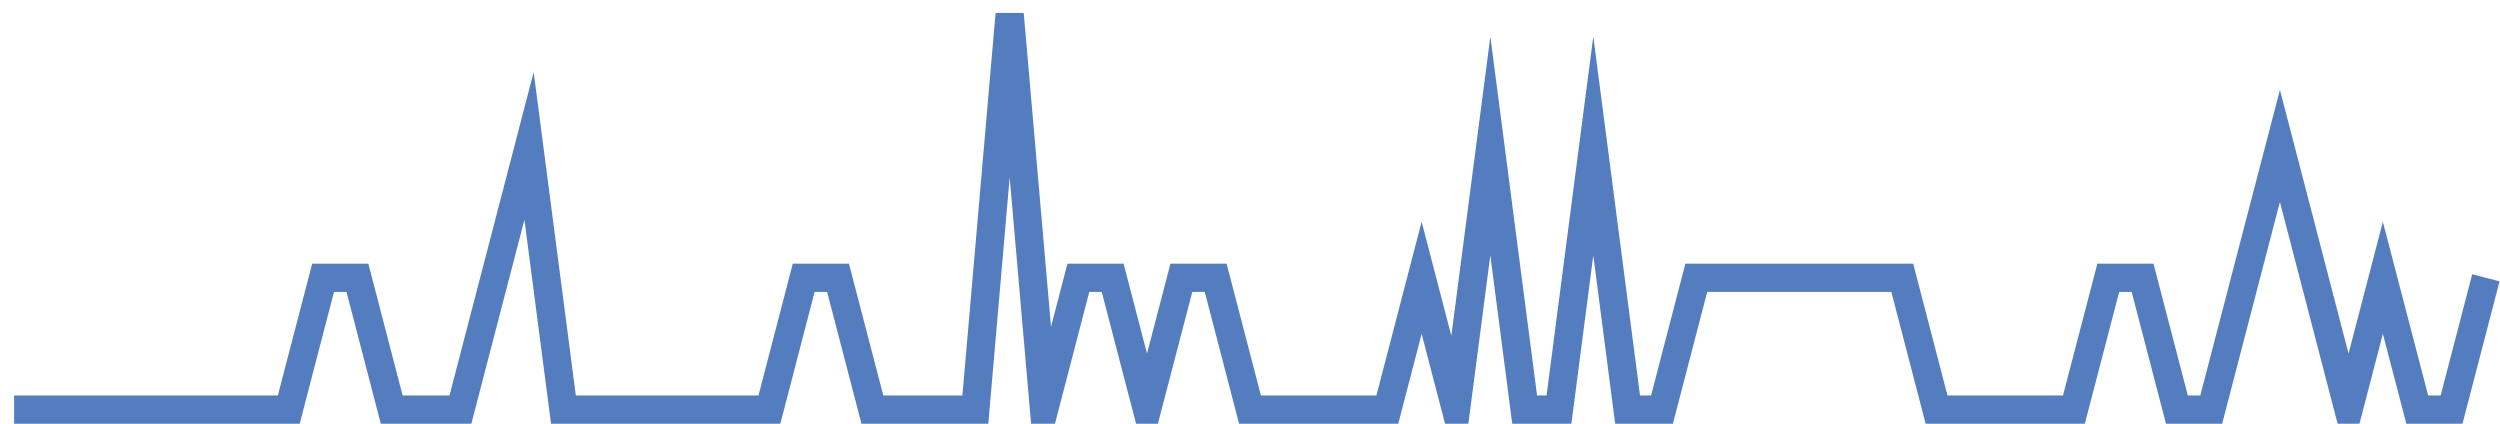 <?xml version="1.0" encoding="UTF-8"?>
<svg xmlns="http://www.w3.org/2000/svg" xmlns:xlink="http://www.w3.org/1999/xlink" width="177pt" height="30pt" viewBox="0 0 177 30" version="1.1">
<g id="surface2408796">
<path style="fill:none;stroke-width:2;stroke-linecap:butt;stroke-linejoin:miter;stroke:rgb(32.941%,49.02%,74.902%);stroke-opacity:1;stroke-miterlimit:10;" d="M 1 29 L 20.445 29 L 22.875 19.668 L 25.305 19.668 L 27.734 29 L 32.598 29 L 35.027 19.668 L 37.457 10.332 L 39.891 29 L 54.473 29 L 56.902 19.668 L 59.332 19.668 L 61.766 29 L 69.055 29 L 71.484 1 L 73.918 29 L 76.348 19.668 L 78.777 19.668 L 81.207 29 L 83.641 19.668 L 86.07 19.668 L 88.5 29 L 98.223 29 L 100.652 19.668 L 103.082 29 L 105.516 10.332 L 107.945 29 L 110.375 29 L 112.805 10.332 L 115.234 29 L 117.668 29 L 120.098 19.668 L 134.68 19.668 L 137.109 29 L 146.832 29 L 149.266 19.668 L 151.695 19.668 L 154.125 29 L 156.555 29 L 158.984 19.668 L 161.418 10.332 L 163.848 19.668 L 166.277 29 L 168.707 19.668 L 171.141 29 L 173.57 29 L 176 19.668 "/>
</g>
</svg>
